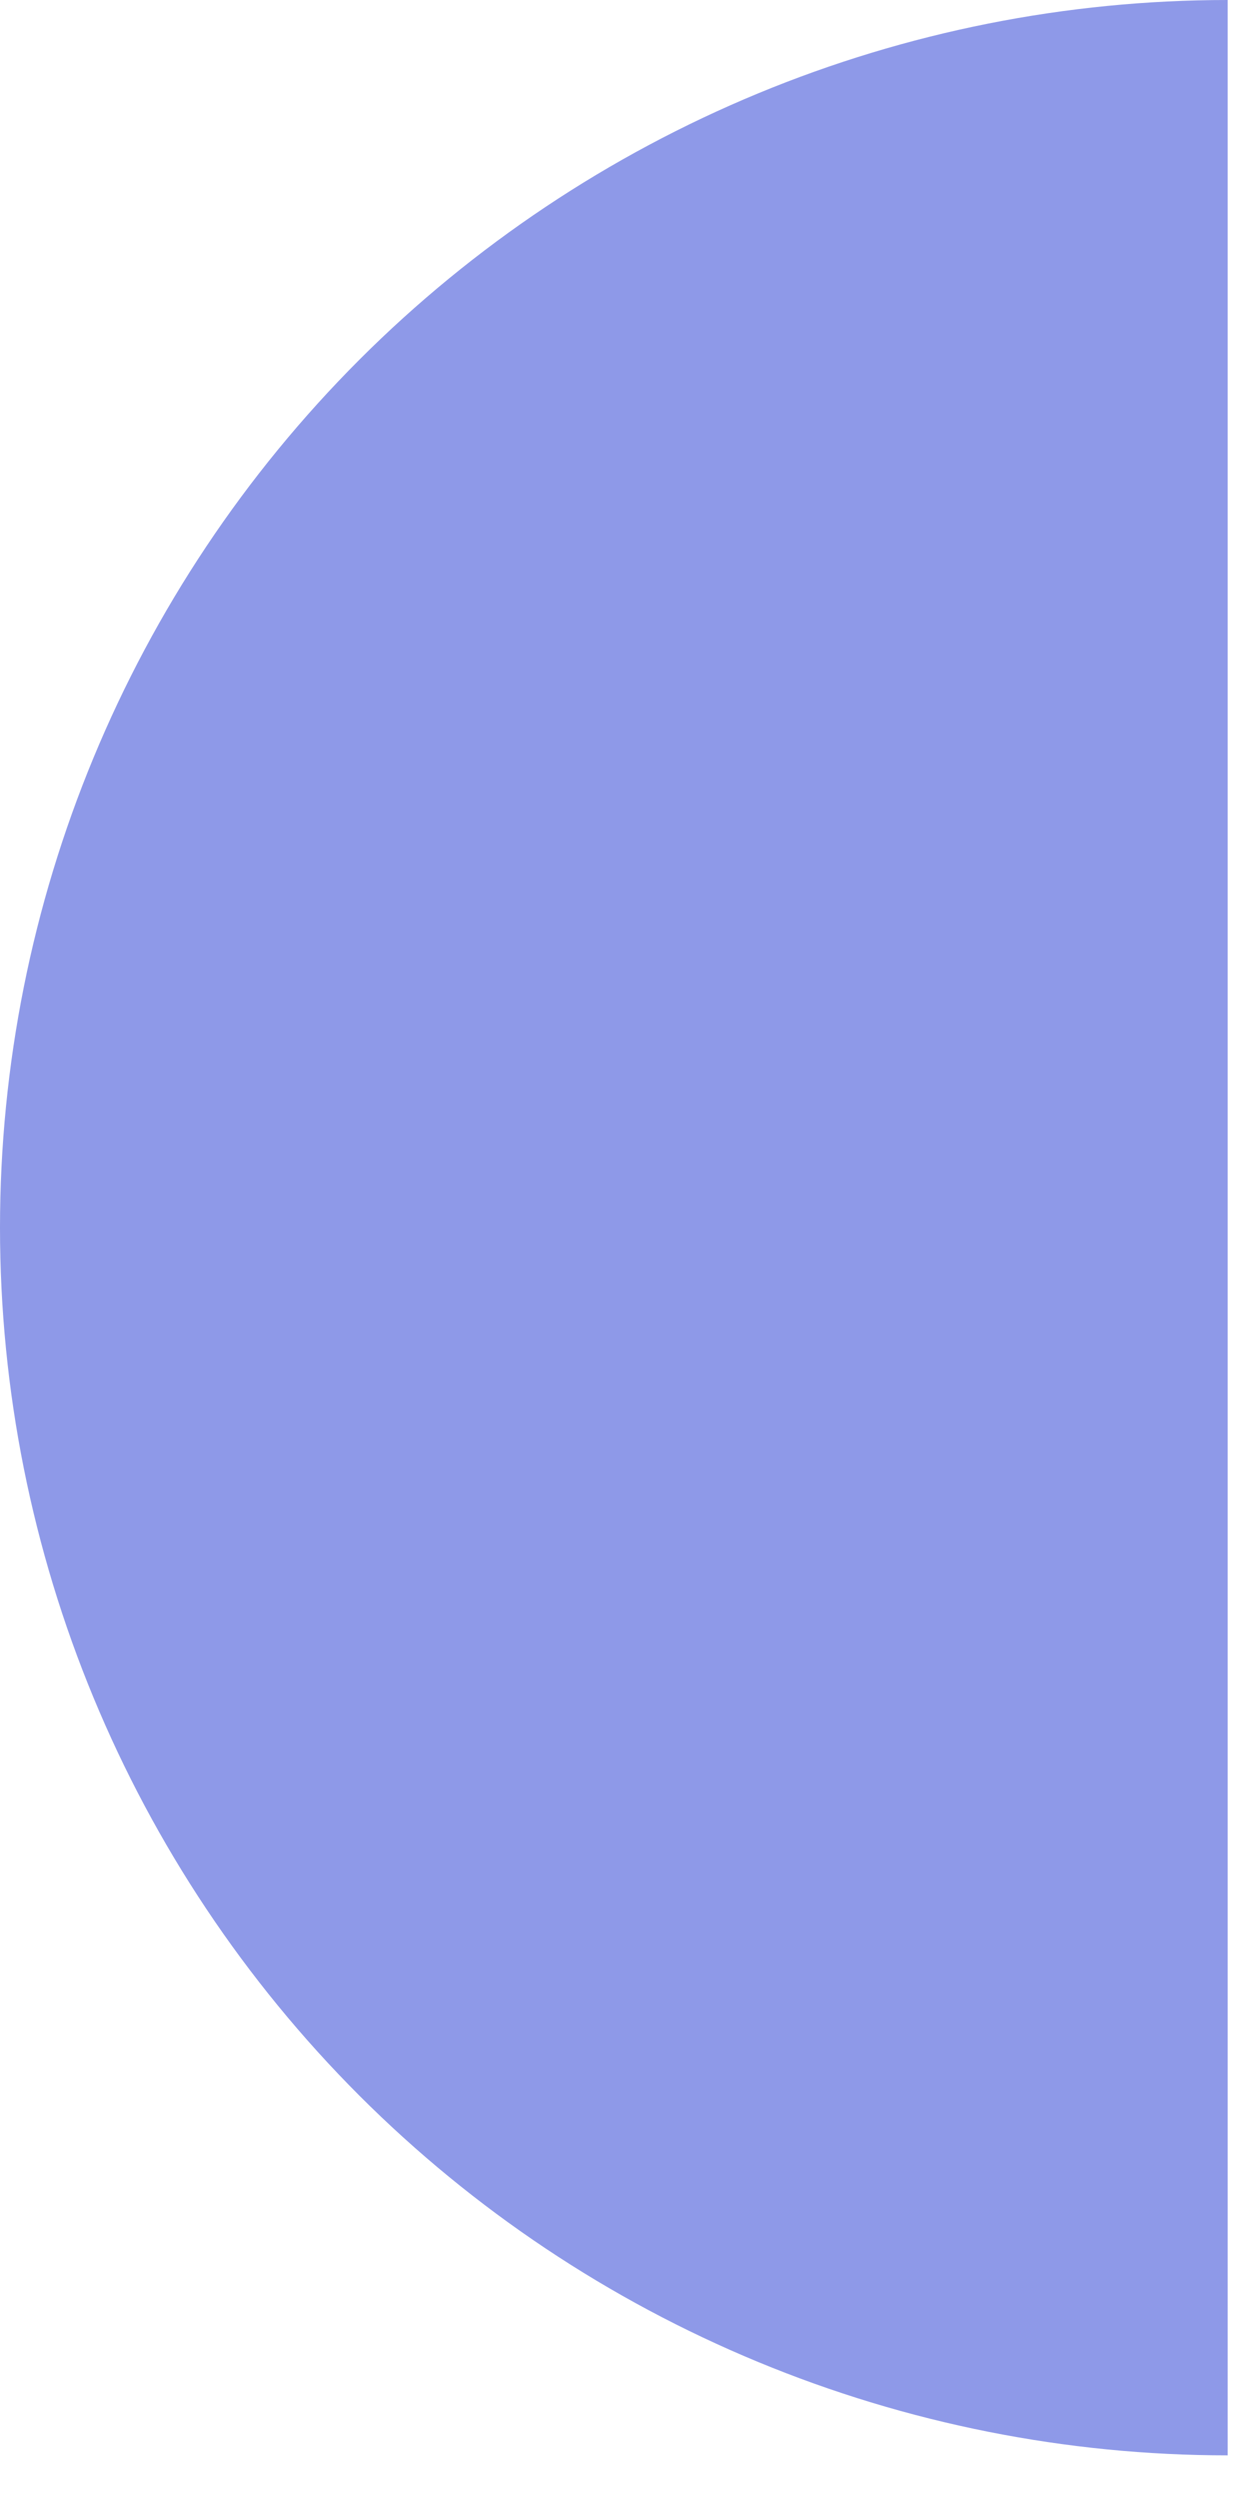 <svg width="5" height="10" viewBox="0 0 14 28" fill="none" xmlns="http://www.w3.org/2000/svg">
<path d="M13.75 0C11.944 0 10.156 0.356 8.488 1.047C6.82 1.738 5.304 2.75 4.027 4.027C1.449 6.606 0 10.103 0 13.75C0 17.397 1.449 20.894 4.027 23.473C5.304 24.75 6.82 25.762 8.488 26.453C10.156 27.144 11.944 27.5 13.75 27.5V0Z" fill="#8E99E8"/>
</svg>
